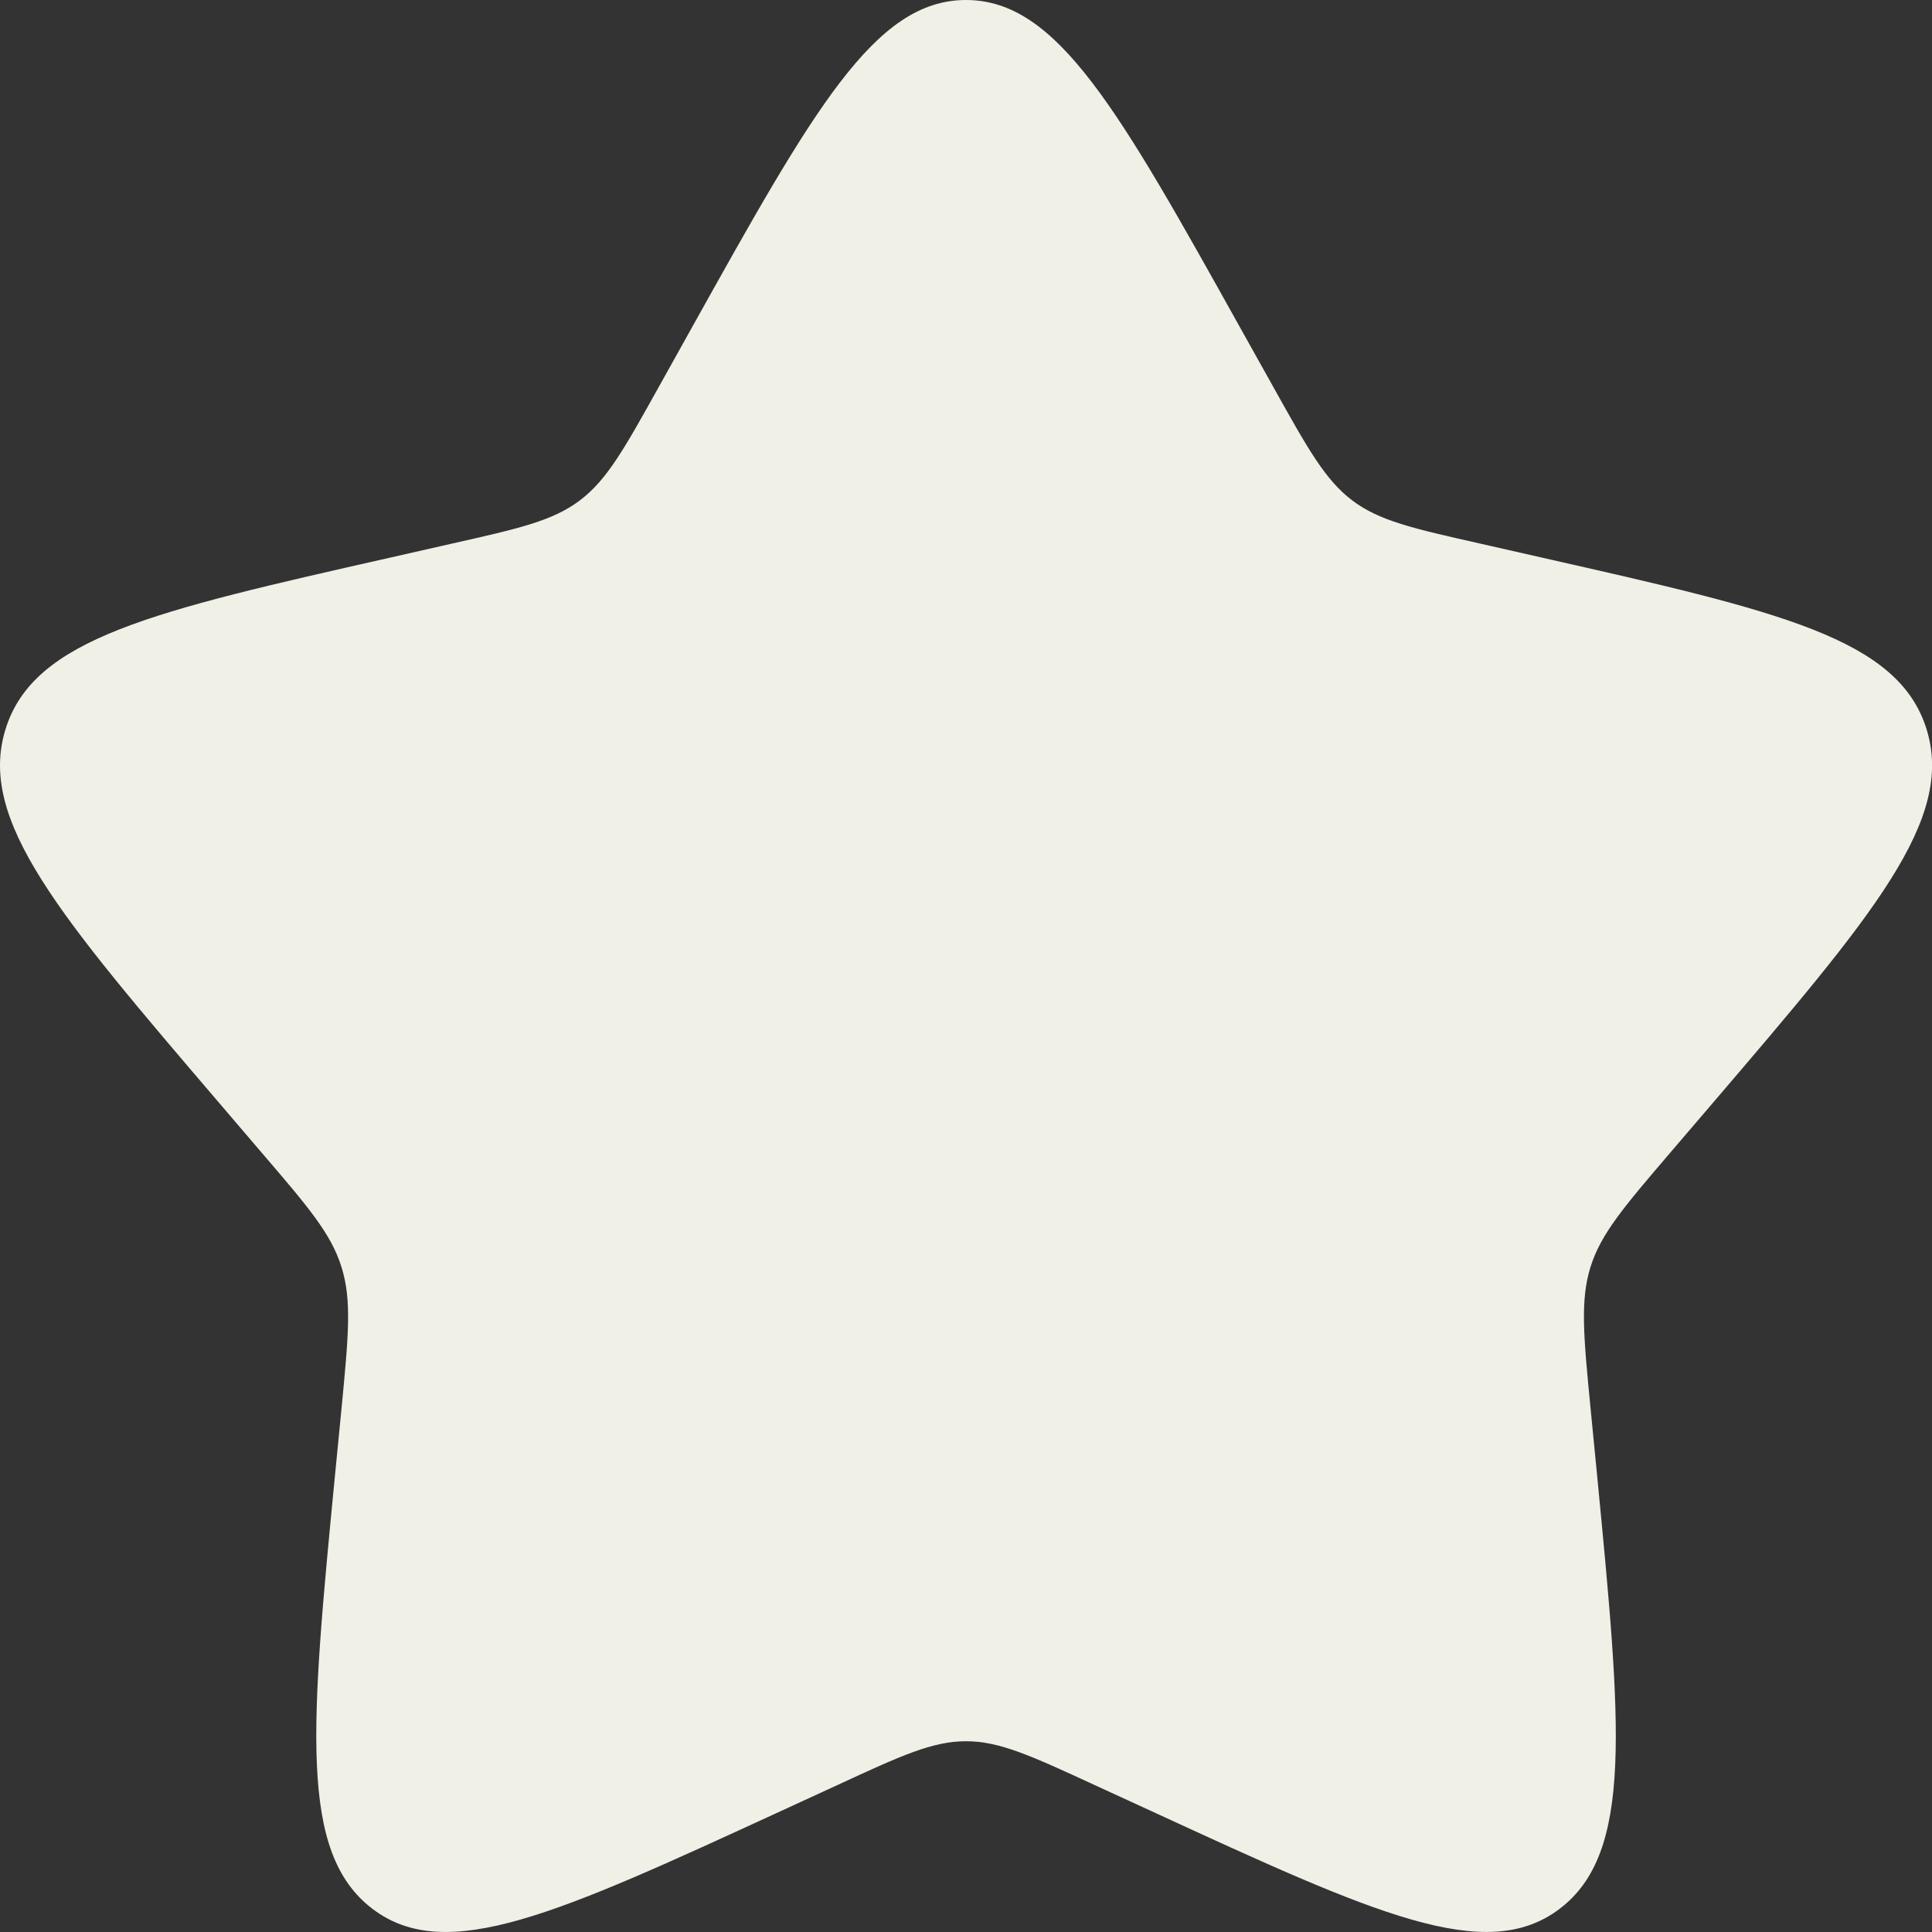 <?xml version="1.0" encoding="UTF-8"?> <svg xmlns="http://www.w3.org/2000/svg" width="23" height="23" viewBox="0 0 23 23" fill="none"><rect x="0" y="0" width="23" height="23" fill="#333333" stroke="none"/><path d="M8.226 3.919C9.683 1.306 10.411 0 11.5 0C12.589 0 13.317 1.306 14.774 3.919L15.152 4.595C15.566 5.338 15.773 5.71 16.095 5.955C16.417 6.2 16.819 6.291 17.624 6.472L18.355 6.638C21.185 7.278 22.598 7.598 22.935 8.68C23.271 9.761 22.307 10.889 20.378 13.145L19.879 13.728C19.332 14.368 19.057 14.689 18.934 15.085C18.811 15.481 18.852 15.909 18.935 16.764L19.011 17.542C19.302 20.552 19.448 22.056 18.567 22.724C17.686 23.392 16.361 22.783 13.714 21.564L13.028 21.249C12.275 20.901 11.899 20.729 11.5 20.729C11.101 20.729 10.725 20.901 9.973 21.249L9.288 21.564C6.639 22.783 5.314 23.392 4.435 22.725C3.553 22.056 3.699 20.552 3.99 17.542L4.066 16.765C4.148 15.909 4.19 15.481 4.066 15.086C3.944 14.689 3.669 14.368 3.121 13.729L2.622 13.145C0.694 10.891 -0.27 9.762 0.066 8.68C0.402 7.598 1.817 7.277 4.646 6.638L5.378 6.472C6.182 6.291 6.583 6.2 6.906 5.955C7.229 5.71 7.435 5.338 7.849 4.595L8.226 3.919Z" fill="#F1F0E7"></path></svg> 